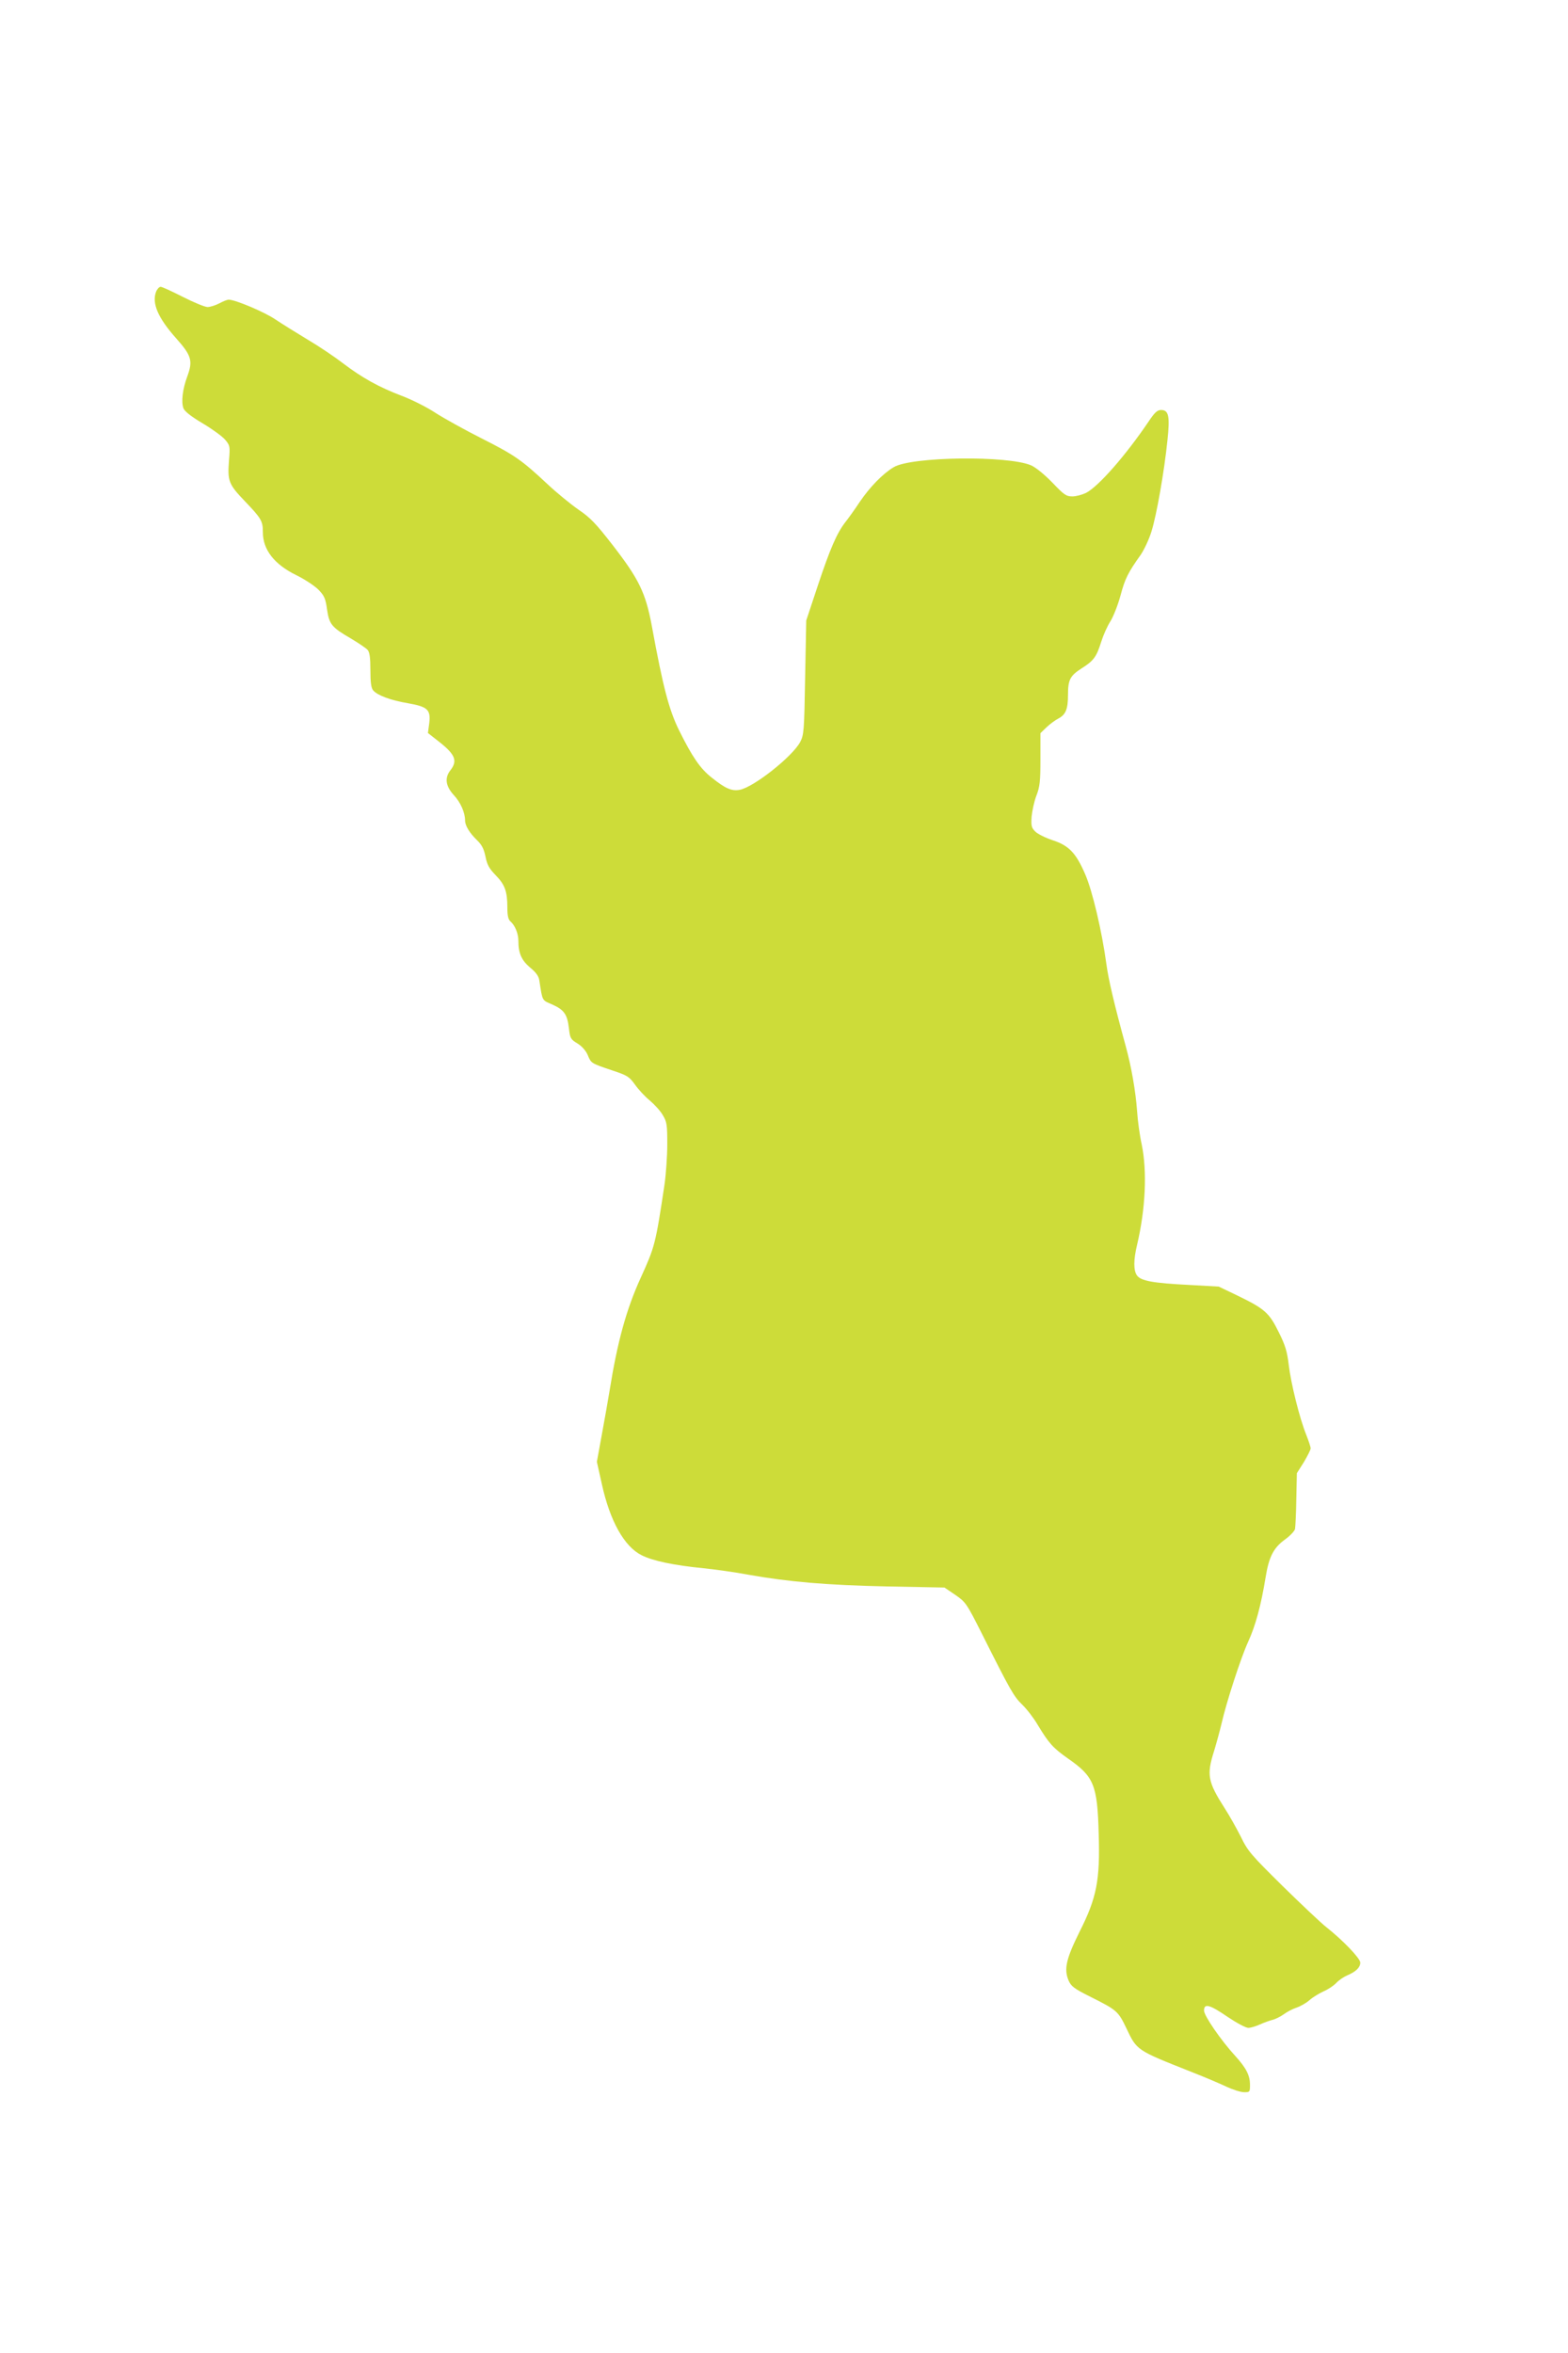 <?xml version="1.0" standalone="no"?>
<!DOCTYPE svg PUBLIC "-//W3C//DTD SVG 20010904//EN"
 "http://www.w3.org/TR/2001/REC-SVG-20010904/DTD/svg10.dtd">
<svg version="1.0" xmlns="http://www.w3.org/2000/svg"
 width="853pt" height="1280pt" viewBox="0 0 853 1280"
 preserveAspectRatio="xMidYMid meet">
<g transform="translate(0,1280) scale(0.1,-0.1)"
fill="#cddc39" stroke="none">
<path d="M849 11213 c-24 -63 11 -143 110 -254 83 -93 91 -122 60 -206 -26
-70 -34 -139 -21 -174 7 -17 41 -44 105 -82 52 -31 107 -71 122 -89 26 -31 27
-36 21 -109 -9 -115 -3 -132 84 -223 92 -96 100 -110 100 -171 0 -95 62 -175
183 -234 45 -22 99 -58 119 -78 32 -33 39 -48 47 -107 12 -82 25 -98 130 -159
42 -25 83 -53 91 -62 11 -13 15 -44 15 -110 0 -67 4 -97 15 -110 23 -27 94
-54 189 -70 108 -19 125 -35 116 -110 l-7 -52 65 -51 c84 -67 97 -101 57 -152
-32 -41 -26 -86 19 -135 37 -40 61 -95 61 -138 0 -28 25 -68 64 -106 27 -26
38 -47 47 -90 9 -45 20 -65 55 -101 51 -52 64 -89 64 -176 0 -44 5 -65 16 -75
25 -21 44 -66 44 -106 0 -68 17 -106 64 -146 32 -26 47 -47 50 -70 18 -115 13
-106 71 -131 64 -29 81 -53 90 -129 6 -54 9 -60 47 -83 24 -15 45 -39 55 -62
19 -46 18 -45 130 -83 85 -28 95 -34 127 -78 19 -27 55 -66 81 -87 26 -22 58
-57 71 -80 22 -37 24 -52 24 -158 0 -64 -7 -163 -15 -219 -49 -326 -53 -339
-129 -506 -79 -173 -127 -348 -170 -616 -8 -49 -27 -157 -42 -238 l-27 -148
27 -121 c44 -201 122 -340 216 -387 61 -31 175 -55 337 -71 59 -6 169 -21 243
-35 219 -39 426 -57 757 -64 l311 -6 59 -40 c56 -39 61 -45 144 -210 157 -313
174 -342 219 -386 25 -24 63 -73 84 -109 63 -104 84 -127 166 -185 141 -98
160 -143 167 -410 8 -252 -11 -348 -104 -532 -73 -147 -86 -203 -60 -265 14
-32 29 -44 119 -89 144 -72 151 -78 196 -172 57 -120 54 -118 352 -236 69 -27
154 -63 190 -80 36 -17 80 -31 98 -31 31 0 32 1 32 40 0 51 -20 91 -79 156
-79 86 -171 220 -171 248 0 41 30 33 128 -34 49 -33 99 -60 113 -60 13 0 42 9
64 19 22 10 53 21 69 25 16 4 43 18 60 30 17 13 48 29 69 36 21 7 53 25 71 41
18 16 53 37 77 48 24 10 55 31 69 46 14 15 41 33 60 41 47 20 70 43 70 69 0
23 -95 122 -185 193 -27 21 -134 122 -237 223 -172 170 -190 190 -228 269 -24
47 -62 115 -86 152 -94 147 -101 183 -59 315 13 43 31 109 40 147 28 122 105
358 145 446 40 87 70 197 95 351 18 111 43 160 105 205 28 20 52 46 55 57 2
12 6 85 7 163 l3 141 38 60 c20 34 37 67 37 75 0 8 -11 41 -24 74 -36 89 -83
278 -95 379 -9 74 -18 106 -55 180 -52 105 -75 126 -228 200 l-98 47 -162 9
c-197 10 -262 22 -283 52 -19 27 -19 84 1 167 46 195 55 400 25 545 -11 50
-22 131 -25 180 -8 110 -31 242 -62 355 -63 230 -94 363 -105 445 -24 178 -76
400 -116 491 -50 115 -88 155 -177 184 -39 13 -81 34 -94 47 -21 21 -23 31
-20 81 3 31 14 83 26 114 19 49 22 78 22 199 l0 141 33 32 c18 17 47 39 65 48
40 21 52 52 52 128 0 82 11 104 73 144 67 42 82 63 108 146 11 35 33 85 50
111 16 26 41 89 55 141 24 91 41 124 110 221 18 27 45 83 58 126 28 89 70 329
87 496 14 132 7 165 -35 165 -20 0 -35 -14 -67 -62 -125 -185 -273 -354 -341
-389 -21 -10 -54 -19 -74 -19 -34 0 -45 8 -109 75 -44 45 -89 82 -116 94 -125
54 -650 48 -747 -10 -59 -35 -130 -108 -185 -189 -27 -41 -63 -91 -79 -111
-46 -60 -82 -143 -149 -344 l-63 -190 -6 -310 c-5 -293 -7 -312 -27 -351 -42
-79 -253 -246 -329 -260 -44 -8 -78 7 -153 67 -63 50 -105 112 -178 259 -54
111 -86 232 -147 565 -34 182 -70 255 -213 440 -91 117 -121 149 -186 193 -43
30 -119 92 -169 139 -141 132 -179 158 -357 248 -91 46 -205 109 -253 140 -47
31 -131 73 -185 93 -123 47 -213 97 -317 176 -44 34 -130 92 -191 128 -60 36
-140 86 -176 110 -60 41 -219 108 -255 108 -8 0 -31 -9 -51 -20 -21 -11 -50
-20 -64 -20 -14 0 -75 25 -134 55 -59 30 -113 55 -121 55 -8 0 -19 -12 -25
-27z"/>
</g>
</svg>
